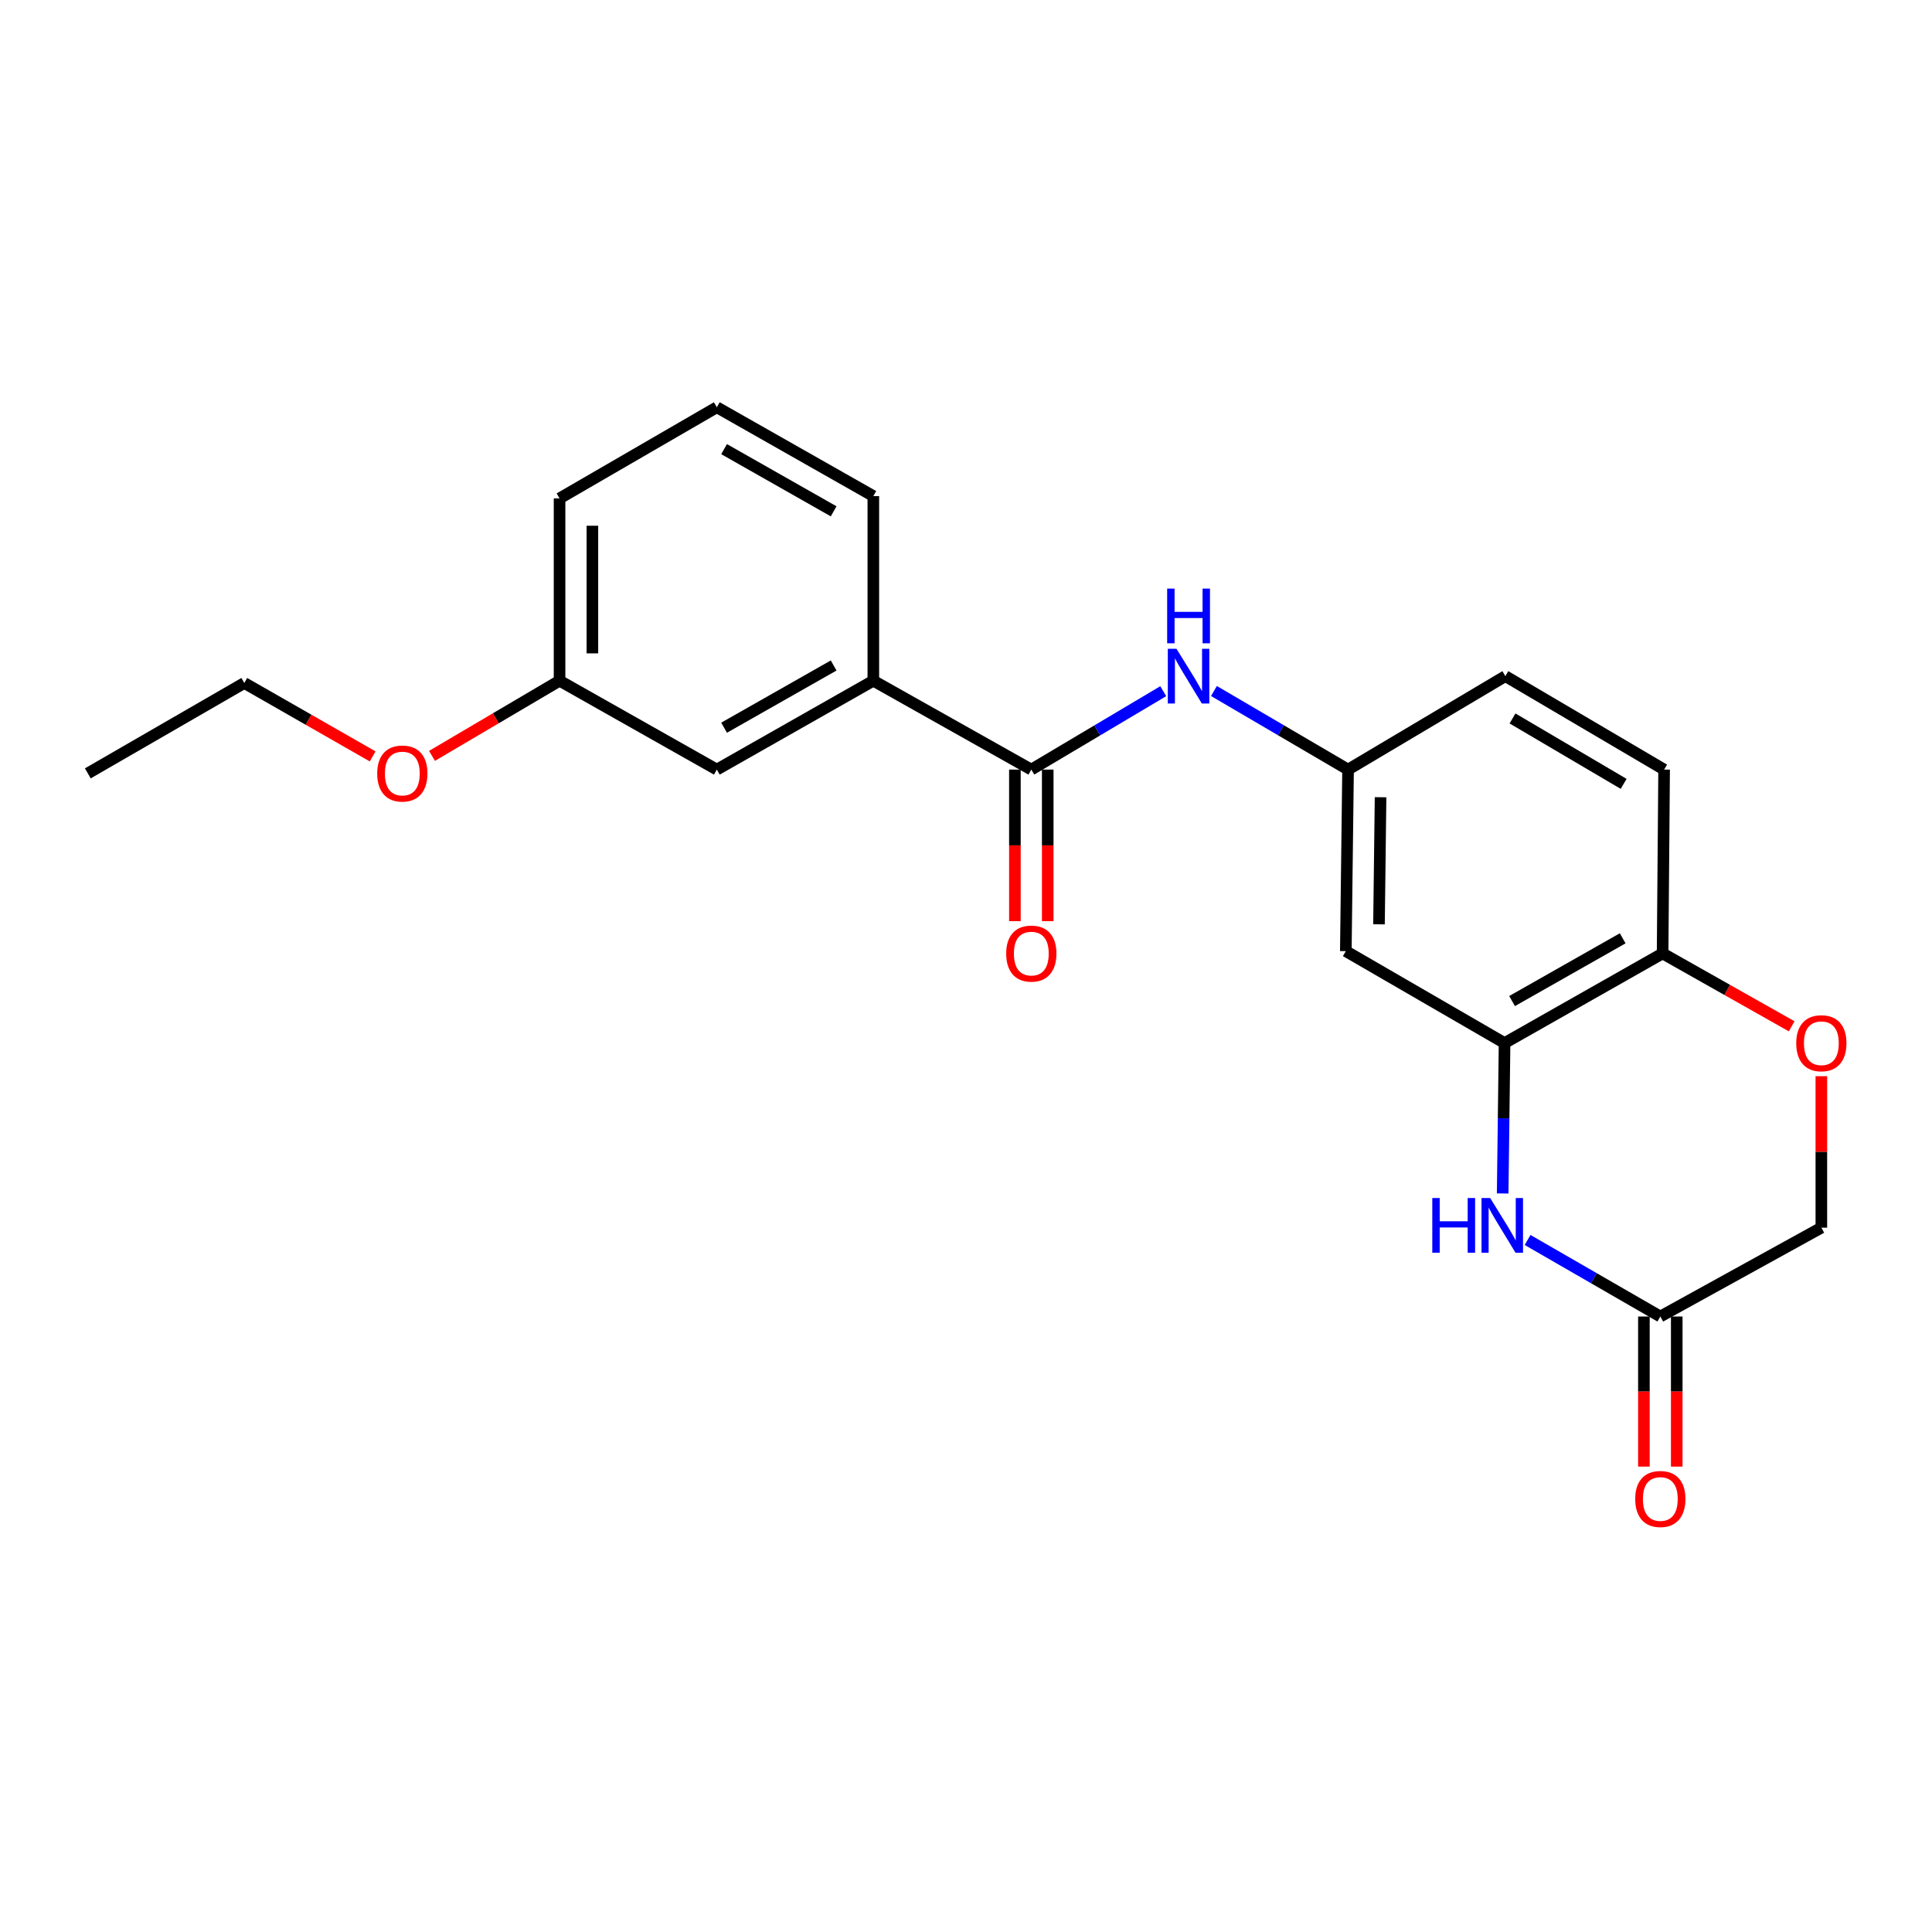 <?xml version='1.0' encoding='iso-8859-1'?>
<svg version='1.1' baseProfile='full'
              xmlns='http://www.w3.org/2000/svg'
                      xmlns:rdkit='http://www.rdkit.org/xml'
                      xmlns:xlink='http://www.w3.org/1999/xlink'
                  xml:space='preserve'
width='1000px' height='1000px' viewBox='0 0 1000 1000'>
<!-- END OF HEADER -->
<rect style='opacity:1.0;fill:#FFFFFF;stroke:none' width='1000' height='1000' x='0' y='0'> </rect>
<path class='bond-1' d='M 777.78,617.738 L 778.271,578.814' style='fill:none;fill-rule:evenodd;stroke:#0000FF;stroke-width:6px;stroke-linecap:butt;stroke-linejoin:miter;stroke-opacity:1' />
<path class='bond-1' d='M 778.271,578.814 L 778.762,539.89' style='fill:none;fill-rule:evenodd;stroke:#000000;stroke-width:6px;stroke-linecap:butt;stroke-linejoin:miter;stroke-opacity:1' />
<path class='bond-2' d='M 790.673,641.811 L 825.027,661.617' style='fill:none;fill-rule:evenodd;stroke:#0000FF;stroke-width:6px;stroke-linecap:butt;stroke-linejoin:miter;stroke-opacity:1' />
<path class='bond-2' d='M 825.027,661.617 L 859.381,681.423' style='fill:none;fill-rule:evenodd;stroke:#000000;stroke-width:6px;stroke-linecap:butt;stroke-linejoin:miter;stroke-opacity:1' />
<path class='bond-0' d='M 533.807,398.339 L 567.95,378.047' style='fill:none;fill-rule:evenodd;stroke:#000000;stroke-width:6px;stroke-linecap:butt;stroke-linejoin:miter;stroke-opacity:1' />
<path class='bond-0' d='M 567.95,378.047 L 602.093,357.755' style='fill:none;fill-rule:evenodd;stroke:#0000FF;stroke-width:6px;stroke-linecap:butt;stroke-linejoin:miter;stroke-opacity:1' />
<path class='bond-7' d='M 533.807,398.339 L 452.035,352.336' style='fill:none;fill-rule:evenodd;stroke:#000000;stroke-width:6px;stroke-linecap:butt;stroke-linejoin:miter;stroke-opacity:1' />
<path class='bond-9' d='M 525.309,398.339 L 525.309,437.565' style='fill:none;fill-rule:evenodd;stroke:#000000;stroke-width:6px;stroke-linecap:butt;stroke-linejoin:miter;stroke-opacity:1' />
<path class='bond-9' d='M 525.309,437.565 L 525.309,476.792' style='fill:none;fill-rule:evenodd;stroke:#FF0000;stroke-width:6px;stroke-linecap:butt;stroke-linejoin:miter;stroke-opacity:1' />
<path class='bond-9' d='M 542.305,398.339 L 542.305,437.565' style='fill:none;fill-rule:evenodd;stroke:#000000;stroke-width:6px;stroke-linecap:butt;stroke-linejoin:miter;stroke-opacity:1' />
<path class='bond-9' d='M 542.305,437.565 L 542.305,476.792' style='fill:none;fill-rule:evenodd;stroke:#FF0000;stroke-width:6px;stroke-linecap:butt;stroke-linejoin:miter;stroke-opacity:1' />
<path class='bond-5' d='M 778.762,539.89 L 696.594,492.31' style='fill:none;fill-rule:evenodd;stroke:#000000;stroke-width:6px;stroke-linecap:butt;stroke-linejoin:miter;stroke-opacity:1' />
<path class='bond-6' d='M 778.762,539.89 L 860.561,493.49' style='fill:none;fill-rule:evenodd;stroke:#000000;stroke-width:6px;stroke-linecap:butt;stroke-linejoin:miter;stroke-opacity:1' />
<path class='bond-6' d='M 782.646,518.147 L 839.906,485.667' style='fill:none;fill-rule:evenodd;stroke:#000000;stroke-width:6px;stroke-linecap:butt;stroke-linejoin:miter;stroke-opacity:1' />
<path class='bond-11' d='M 850.883,681.423 L 850.883,720.267' style='fill:none;fill-rule:evenodd;stroke:#000000;stroke-width:6px;stroke-linecap:butt;stroke-linejoin:miter;stroke-opacity:1' />
<path class='bond-11' d='M 850.883,720.267 L 850.883,759.111' style='fill:none;fill-rule:evenodd;stroke:#FF0000;stroke-width:6px;stroke-linecap:butt;stroke-linejoin:miter;stroke-opacity:1' />
<path class='bond-11' d='M 867.879,681.423 L 867.879,720.267' style='fill:none;fill-rule:evenodd;stroke:#000000;stroke-width:6px;stroke-linecap:butt;stroke-linejoin:miter;stroke-opacity:1' />
<path class='bond-11' d='M 867.879,720.267 L 867.879,759.111' style='fill:none;fill-rule:evenodd;stroke:#FF0000;stroke-width:6px;stroke-linecap:butt;stroke-linejoin:miter;stroke-opacity:1' />
<path class='bond-12' d='M 859.381,681.423 L 942.729,635.438' style='fill:none;fill-rule:evenodd;stroke:#000000;stroke-width:6px;stroke-linecap:butt;stroke-linejoin:miter;stroke-opacity:1' />
<path class='bond-3' d='M 628.332,357.66 L 663.044,378' style='fill:none;fill-rule:evenodd;stroke:#0000FF;stroke-width:6px;stroke-linecap:butt;stroke-linejoin:miter;stroke-opacity:1' />
<path class='bond-3' d='M 663.044,378 L 697.755,398.339' style='fill:none;fill-rule:evenodd;stroke:#000000;stroke-width:6px;stroke-linecap:butt;stroke-linejoin:miter;stroke-opacity:1' />
<path class='bond-4' d='M 942.729,557.039 L 942.729,596.239' style='fill:none;fill-rule:evenodd;stroke:#FF0000;stroke-width:6px;stroke-linecap:butt;stroke-linejoin:miter;stroke-opacity:1' />
<path class='bond-4' d='M 942.729,596.239 L 942.729,635.438' style='fill:none;fill-rule:evenodd;stroke:#000000;stroke-width:6px;stroke-linecap:butt;stroke-linejoin:miter;stroke-opacity:1' />
<path class='bond-22' d='M 927.37,531.217 L 893.966,512.354' style='fill:none;fill-rule:evenodd;stroke:#FF0000;stroke-width:6px;stroke-linecap:butt;stroke-linejoin:miter;stroke-opacity:1' />
<path class='bond-22' d='M 893.966,512.354 L 860.561,493.49' style='fill:none;fill-rule:evenodd;stroke:#000000;stroke-width:6px;stroke-linecap:butt;stroke-linejoin:miter;stroke-opacity:1' />
<path class='bond-8' d='M 696.594,492.31 L 697.755,398.339' style='fill:none;fill-rule:evenodd;stroke:#000000;stroke-width:6px;stroke-linecap:butt;stroke-linejoin:miter;stroke-opacity:1' />
<path class='bond-8' d='M 713.763,478.424 L 714.576,412.645' style='fill:none;fill-rule:evenodd;stroke:#000000;stroke-width:6px;stroke-linecap:butt;stroke-linejoin:miter;stroke-opacity:1' />
<path class='bond-13' d='M 860.561,493.49 L 861.345,398.339' style='fill:none;fill-rule:evenodd;stroke:#000000;stroke-width:6px;stroke-linecap:butt;stroke-linejoin:miter;stroke-opacity:1' />
<path class='bond-10' d='M 452.035,352.336 L 371.029,398.339' style='fill:none;fill-rule:evenodd;stroke:#000000;stroke-width:6px;stroke-linecap:butt;stroke-linejoin:miter;stroke-opacity:1' />
<path class='bond-10' d='M 431.491,344.457 L 374.787,376.659' style='fill:none;fill-rule:evenodd;stroke:#000000;stroke-width:6px;stroke-linecap:butt;stroke-linejoin:miter;stroke-opacity:1' />
<path class='bond-17' d='M 452.035,352.336 L 452.035,256.778' style='fill:none;fill-rule:evenodd;stroke:#000000;stroke-width:6px;stroke-linecap:butt;stroke-linejoin:miter;stroke-opacity:1' />
<path class='bond-23' d='M 697.755,398.339 L 779.168,349.966' style='fill:none;fill-rule:evenodd;stroke:#000000;stroke-width:6px;stroke-linecap:butt;stroke-linejoin:miter;stroke-opacity:1' />
<path class='bond-15' d='M 371.029,398.339 L 289.626,352.336' style='fill:none;fill-rule:evenodd;stroke:#000000;stroke-width:6px;stroke-linecap:butt;stroke-linejoin:miter;stroke-opacity:1' />
<path class='bond-14' d='M 861.345,398.339 L 779.168,349.966' style='fill:none;fill-rule:evenodd;stroke:#000000;stroke-width:6px;stroke-linecap:butt;stroke-linejoin:miter;stroke-opacity:1' />
<path class='bond-14' d='M 840.397,405.73 L 782.872,371.869' style='fill:none;fill-rule:evenodd;stroke:#000000;stroke-width:6px;stroke-linecap:butt;stroke-linejoin:miter;stroke-opacity:1' />
<path class='bond-16' d='M 289.626,352.336 L 256.615,371.789' style='fill:none;fill-rule:evenodd;stroke:#000000;stroke-width:6px;stroke-linecap:butt;stroke-linejoin:miter;stroke-opacity:1' />
<path class='bond-16' d='M 256.615,371.789 L 223.603,391.241' style='fill:none;fill-rule:evenodd;stroke:#FF0000;stroke-width:6px;stroke-linecap:butt;stroke-linejoin:miter;stroke-opacity:1' />
<path class='bond-24' d='M 289.626,352.336 L 289.626,257.968' style='fill:none;fill-rule:evenodd;stroke:#000000;stroke-width:6px;stroke-linecap:butt;stroke-linejoin:miter;stroke-opacity:1' />
<path class='bond-24' d='M 306.622,338.181 L 306.622,272.123' style='fill:none;fill-rule:evenodd;stroke:#000000;stroke-width:6px;stroke-linecap:butt;stroke-linejoin:miter;stroke-opacity:1' />
<path class='bond-20' d='M 192.886,391.512 L 159.669,372.514' style='fill:none;fill-rule:evenodd;stroke:#FF0000;stroke-width:6px;stroke-linecap:butt;stroke-linejoin:miter;stroke-opacity:1' />
<path class='bond-20' d='M 159.669,372.514 L 126.452,353.516' style='fill:none;fill-rule:evenodd;stroke:#000000;stroke-width:6px;stroke-linecap:butt;stroke-linejoin:miter;stroke-opacity:1' />
<path class='bond-18' d='M 452.035,256.778 L 371.029,210.794' style='fill:none;fill-rule:evenodd;stroke:#000000;stroke-width:6px;stroke-linecap:butt;stroke-linejoin:miter;stroke-opacity:1' />
<path class='bond-18' d='M 431.494,264.662 L 374.789,232.472' style='fill:none;fill-rule:evenodd;stroke:#000000;stroke-width:6px;stroke-linecap:butt;stroke-linejoin:miter;stroke-opacity:1' />
<path class='bond-19' d='M 371.029,210.794 L 289.626,257.968' style='fill:none;fill-rule:evenodd;stroke:#000000;stroke-width:6px;stroke-linecap:butt;stroke-linejoin:miter;stroke-opacity:1' />
<path class='bond-21' d='M 126.452,353.516 L 45.455,400.294' style='fill:none;fill-rule:evenodd;stroke:#000000;stroke-width:6px;stroke-linecap:butt;stroke-linejoin:miter;stroke-opacity:1' />
<path  class='atom-0' d='M 741.352 620.098
L 745.192 620.098
L 745.192 632.138
L 759.672 632.138
L 759.672 620.098
L 763.512 620.098
L 763.512 648.418
L 759.672 648.418
L 759.672 635.338
L 745.192 635.338
L 745.192 648.418
L 741.352 648.418
L 741.352 620.098
' fill='#0000FF'/>
<path  class='atom-0' d='M 771.312 620.098
L 780.592 635.098
Q 781.512 636.578, 782.992 639.258
Q 784.472 641.938, 784.552 642.098
L 784.552 620.098
L 788.312 620.098
L 788.312 648.418
L 784.432 648.418
L 774.472 632.018
Q 773.312 630.098, 772.072 627.898
Q 770.872 625.698, 770.512 625.018
L 770.512 648.418
L 766.832 648.418
L 766.832 620.098
L 771.312 620.098
' fill='#0000FF'/>
<path  class='atom-4' d='M 608.94 335.806
L 618.22 350.806
Q 619.14 352.286, 620.62 354.966
Q 622.1 357.646, 622.18 357.806
L 622.18 335.806
L 625.94 335.806
L 625.94 364.126
L 622.06 364.126
L 612.1 347.726
Q 610.94 345.806, 609.7 343.606
Q 608.5 341.406, 608.14 340.726
L 608.14 364.126
L 604.46 364.126
L 604.46 335.806
L 608.94 335.806
' fill='#0000FF'/>
<path  class='atom-4' d='M 604.12 304.654
L 607.96 304.654
L 607.96 316.694
L 622.44 316.694
L 622.44 304.654
L 626.28 304.654
L 626.28 332.974
L 622.44 332.974
L 622.44 319.894
L 607.96 319.894
L 607.96 332.974
L 604.12 332.974
L 604.12 304.654
' fill='#0000FF'/>
<path  class='atom-5' d='M 929.729 539.97
Q 929.729 533.17, 933.089 529.37
Q 936.449 525.57, 942.729 525.57
Q 949.009 525.57, 952.369 529.37
Q 955.729 533.17, 955.729 539.97
Q 955.729 546.85, 952.329 550.77
Q 948.929 554.65, 942.729 554.65
Q 936.489 554.65, 933.089 550.77
Q 929.729 546.89, 929.729 539.97
M 942.729 551.45
Q 947.049 551.45, 949.369 548.57
Q 951.729 545.65, 951.729 539.97
Q 951.729 534.41, 949.369 531.61
Q 947.049 528.77, 942.729 528.77
Q 938.409 528.77, 936.049 531.57
Q 933.729 534.37, 933.729 539.97
Q 933.729 545.69, 936.049 548.57
Q 938.409 551.45, 942.729 551.45
' fill='#FF0000'/>
<path  class='atom-10' d='M 520.807 493.57
Q 520.807 486.77, 524.167 482.97
Q 527.527 479.17, 533.807 479.17
Q 540.087 479.17, 543.447 482.97
Q 546.807 486.77, 546.807 493.57
Q 546.807 500.45, 543.407 504.37
Q 540.007 508.25, 533.807 508.25
Q 527.567 508.25, 524.167 504.37
Q 520.807 500.49, 520.807 493.57
M 533.807 505.05
Q 538.127 505.05, 540.447 502.17
Q 542.807 499.25, 542.807 493.57
Q 542.807 488.01, 540.447 485.21
Q 538.127 482.37, 533.807 482.37
Q 529.487 482.37, 527.127 485.17
Q 524.807 487.97, 524.807 493.57
Q 524.807 499.29, 527.127 502.17
Q 529.487 505.05, 533.807 505.05
' fill='#FF0000'/>
<path  class='atom-12' d='M 846.381 775.87
Q 846.381 769.07, 849.741 765.27
Q 853.101 761.47, 859.381 761.47
Q 865.661 761.47, 869.021 765.27
Q 872.381 769.07, 872.381 775.87
Q 872.381 782.75, 868.981 786.67
Q 865.581 790.55, 859.381 790.55
Q 853.141 790.55, 849.741 786.67
Q 846.381 782.79, 846.381 775.87
M 859.381 787.35
Q 863.701 787.35, 866.021 784.47
Q 868.381 781.55, 868.381 775.87
Q 868.381 770.31, 866.021 767.51
Q 863.701 764.67, 859.381 764.67
Q 855.061 764.67, 852.701 767.47
Q 850.381 770.27, 850.381 775.87
Q 850.381 781.59, 852.701 784.47
Q 855.061 787.35, 859.381 787.35
' fill='#FF0000'/>
<path  class='atom-17' d='M 195.242 400.374
Q 195.242 393.574, 198.602 389.774
Q 201.962 385.974, 208.242 385.974
Q 214.522 385.974, 217.882 389.774
Q 221.242 393.574, 221.242 400.374
Q 221.242 407.254, 217.842 411.174
Q 214.442 415.054, 208.242 415.054
Q 202.002 415.054, 198.602 411.174
Q 195.242 407.294, 195.242 400.374
M 208.242 411.854
Q 212.562 411.854, 214.882 408.974
Q 217.242 406.054, 217.242 400.374
Q 217.242 394.814, 214.882 392.014
Q 212.562 389.174, 208.242 389.174
Q 203.922 389.174, 201.562 391.974
Q 199.242 394.774, 199.242 400.374
Q 199.242 406.094, 201.562 408.974
Q 203.922 411.854, 208.242 411.854
' fill='#FF0000'/>
</svg>
